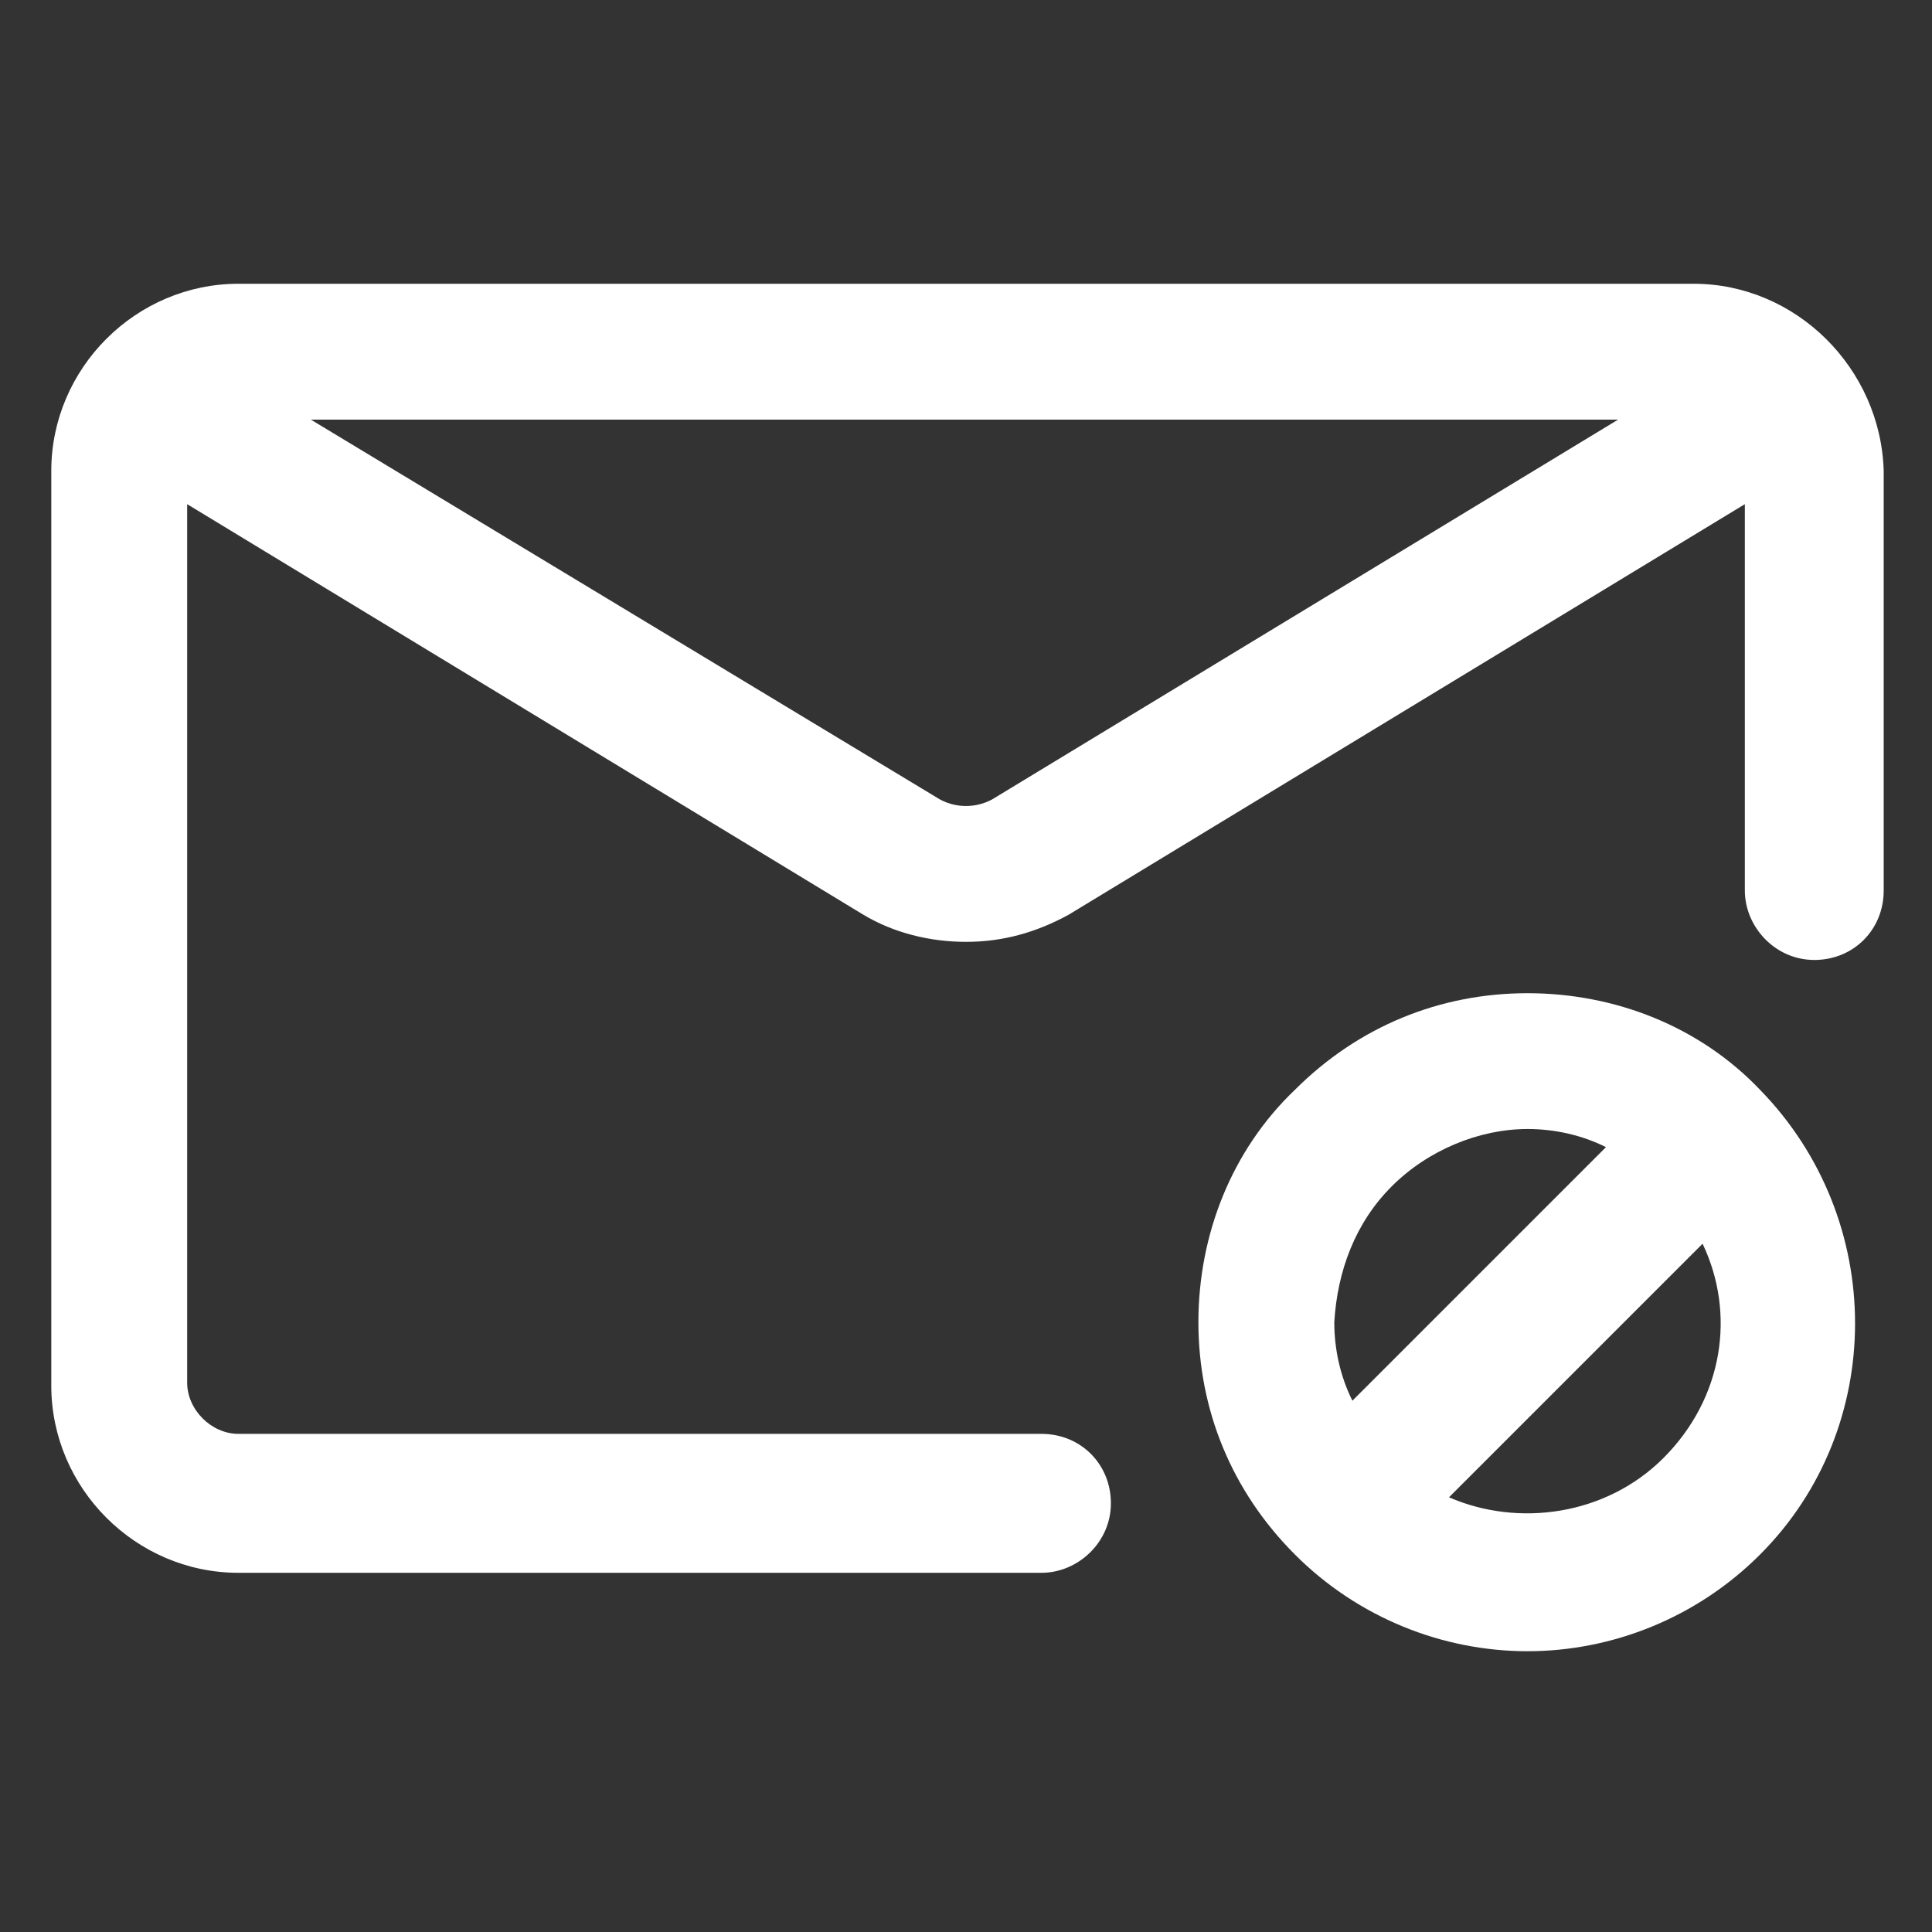 <svg xmlns="http://www.w3.org/2000/svg" width="24" height="24" viewBox="0 0 24 24" fill="none"><rect x="0" y="0" width="24" height="24" fill="#333333" stroke="none"/><path d="M18.975 12.338C17.887 12.338 16.875 12.75 16.087 13.537C15.3 14.287 14.887 15.338 14.887 16.425C14.887 17.512 15.3 18.525 16.087 19.312C16.875 20.1 17.925 20.512 18.975 20.512C20.025 20.512 21.075 20.1 21.863 19.312C23.438 17.738 23.438 15.15 21.863 13.537C21.113 12.75 20.062 12.338 18.975 12.338ZM17.288 14.738C17.738 14.287 18.375 14.025 18.975 14.025C19.312 14.025 19.65 14.1 19.95 14.25L16.8 17.4C16.65 17.1 16.575 16.762 16.575 16.425C16.613 15.787 16.837 15.188 17.288 14.738ZM20.663 18.113C19.95 18.825 18.863 18.975 18 18.6L21.15 15.45C21.562 16.312 21.413 17.363 20.663 18.113Z" fill="white"></path><path d="M21.038 3.525H2.962C1.687 3.525 0.637 4.575 0.637 5.85V17.212C0.637 18.488 1.687 19.538 2.962 19.538H12.938C13.387 19.538 13.8 19.163 13.8 18.675C13.8 18.188 13.425 17.812 12.938 17.812H2.962C2.625 17.812 2.325 17.512 2.325 17.175V6.263L10.725 11.363C11.1 11.588 11.55 11.7 12 11.7C12.45 11.7 12.863 11.588 13.275 11.363L21.675 6.263V11.062C21.675 11.512 22.05 11.925 22.538 11.925C23.025 11.925 23.4 11.55 23.4 11.062V5.85C23.363 4.575 22.312 3.525 21.038 3.525ZM12.375 9.9C12.15 10.05 11.85 10.05 11.625 9.9L3.862 5.213H20.1L12.375 9.9Z" fill="white"></path></svg>